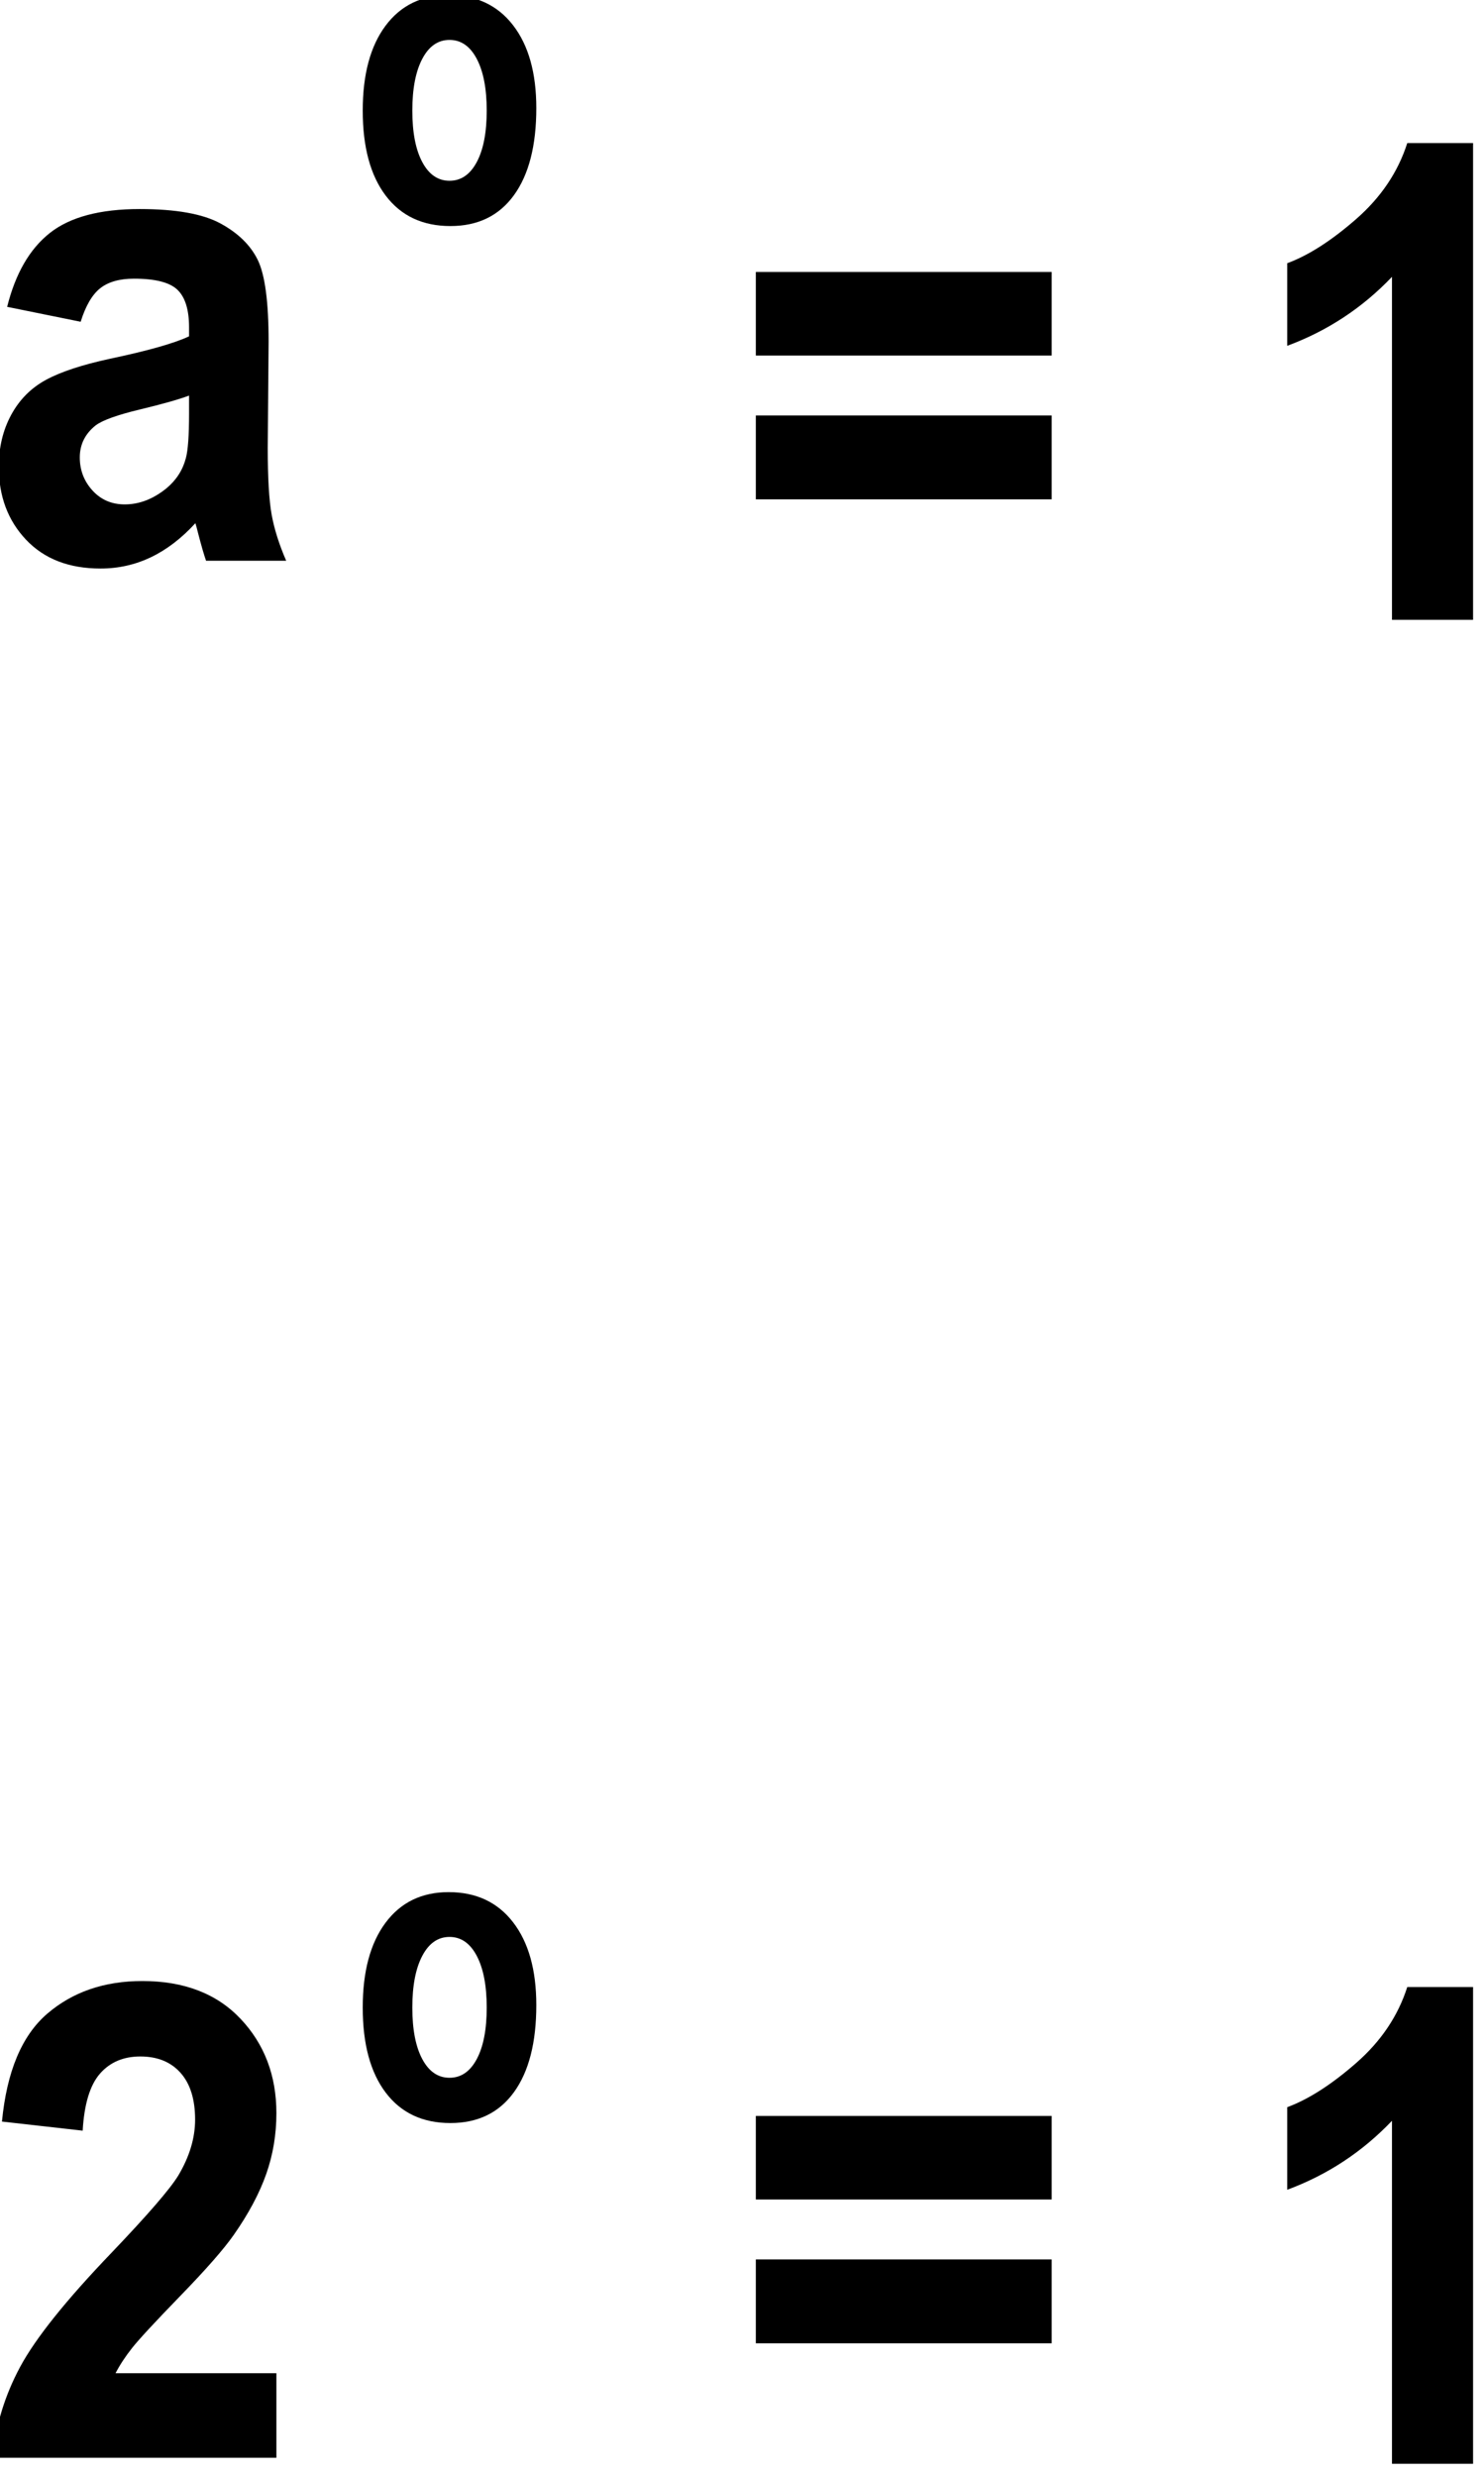 <?xml version="1.0" encoding="UTF-8" standalone="no"?>
<!DOCTYPE svg PUBLIC "-//W3C//DTD SVG 1.1//EN" "http://www.w3.org/Graphics/SVG/1.1/DTD/svg11.dtd">
<svg width="100%" height="100%" viewBox="0 0 166 277" version="1.1" xmlns="http://www.w3.org/2000/svg" xmlns:xlink="http://www.w3.org/1999/xlink" xml:space="preserve" xmlns:serif="http://www.serif.com/" style="fill-rule:evenodd;clip-rule:evenodd;stroke-linejoin:round;stroke-miterlimit:2;">
    <g transform="matrix(1,0,0,1,-558.064,-434.017)">
        <g id="_1---zero-exponent-rule" serif:id="1 - zero exponent rule" transform="matrix(1.015,0,0,1.015,-349.333,-1040.43)">
            <g transform="matrix(1.484,-4.33681e-19,4.33681e-19,1.484,-1361.07,-1305.92)">
                <g transform="matrix(1,-1.20371e-35,1.20371e-35,1,30.495,-4.385)">
                    <g transform="matrix(0.211,-7.02006e-20,4.86139e-19,1.462,1415.33,689.896)">
                        <path d="M377.94,818.918L352.068,818.161C354.976,816.473 359.982,815.222 367.084,814.411C374.186,813.6 384.738,813.194 398.739,813.194C411.455,813.194 420.925,813.438 427.148,813.926C433.37,814.414 437.75,815.033 440.287,815.784C442.823,816.536 444.091,817.914 444.091,819.921L443.787,825.316C443.787,826.851 444.243,827.983 445.157,828.712C446.07,829.442 447.778,830.223 450.28,831.056L422.075,831.056C421.331,830.749 420.417,830.294 419.335,829.691C418.862,829.417 418.524,829.236 418.321,829.148C413.451,829.916 408.242,830.492 402.696,830.875C397.15,831.259 391.231,831.451 384.941,831.451C373.848,831.451 365.105,830.963 358.713,829.987C352.322,829.011 349.126,827.778 349.126,826.286C349.126,825.3 350.58,824.42 353.488,823.647C356.397,822.873 360.472,822.281 365.714,821.87C370.956,821.459 378.515,821.1 388.39,820.793C401.715,820.387 410.948,820.009 416.089,819.658L416.089,819.197C416.089,818.309 414.736,817.676 412.03,817.298C409.325,816.919 404.218,816.73 396.71,816.73C391.637,816.73 387.68,816.892 384.839,817.215C381.998,817.539 379.699,818.106 377.94,818.918ZM416.089,822.668C412.436,822.865 406.653,823.101 398.739,823.375C390.825,823.649 385.651,823.918 383.216,824.181C379.496,824.609 377.636,825.152 377.636,825.809C377.636,826.456 379.124,827.016 382.1,827.487C385.076,827.959 388.864,828.194 393.463,828.194C398.604,828.194 403.508,827.92 408.175,827.372C411.624,826.955 413.89,826.445 414.972,825.842C415.717,825.448 416.089,824.696 416.089,823.589L416.089,822.668Z" style="fill-rule:nonzero;"/>
                    </g>
                    <g transform="matrix(0.211,-7.02006e-20,2.36318e-19,0.711,1438.17,1294.1)">
                        <path d="M399.829,824.119C390.063,824.119 382.478,823.062 377.076,820.949C371.673,818.835 368.972,815.873 368.972,812.062C368.972,808.285 371.647,805.331 376.998,803.201C382.348,801.07 389.751,800.004 399.205,800.004C408.867,800.004 416.426,801.052 421.88,803.149C427.334,805.245 430.062,808.129 430.062,811.802C430.062,815.717 427.438,818.749 422.192,820.897C416.945,823.045 409.491,824.119 399.829,824.119ZM399.517,804.682C395.465,804.682 392.27,805.34 389.933,806.657C387.595,807.973 386.426,809.775 386.426,812.062C386.426,814.349 387.595,816.142 389.933,817.441C392.27,818.74 395.465,819.39 399.517,819.39C403.569,819.39 406.763,818.74 409.101,817.441C411.439,816.142 412.608,814.349 412.608,812.062C412.608,809.775 411.439,807.973 409.101,806.657C406.763,805.34 403.569,804.682 399.517,804.682Z" style="fill-rule:nonzero;"/>
                    </g>
                </g>
                <g transform="matrix(0.338,-1.12321e-19,4.86139e-19,1.462,1469.97,689.896)">
                    <path d="M312.844,817.635L312.844,813.391L377.841,813.391L377.841,817.635L312.844,817.635ZM312.844,824.938L312.844,820.678L377.841,820.678L377.841,824.938L312.844,824.938Z" style="fill-rule:nonzero;"/>
                    <path d="M470.43,831.056L452.611,831.056L452.611,813.638C446.101,815.217 438.428,816.385 429.593,817.141L429.593,812.947C434.243,812.552 439.295,811.804 444.748,810.702C450.201,809.6 453.943,808.314 455.972,806.845L470.43,806.845L470.43,831.056Z" style="fill-rule:nonzero;"/>
                </g>
            </g>
            <g transform="matrix(1.484,-4.33681e-19,4.33681e-19,1.484,-1361.07,-1096.9)">
                <g transform="matrix(1,-1.20371e-35,1.20371e-35,1,30.495,-4.385)">
                    <g transform="matrix(0.211,-7.02006e-20,4.86139e-19,1.462,1415.33,689.896)">
                        <path d="M446.831,826.763L446.831,831.056L346.894,831.056C347.976,829.433 351.222,827.896 356.634,826.443C362.045,824.99 372.732,823.063 388.695,820.661C401.546,818.72 409.426,817.405 412.335,816.714C416.258,815.76 418.219,814.817 418.219,813.885C418.219,812.854 416.511,812.062 413.096,811.508C409.68,810.954 404.962,810.677 398.942,810.677C392.99,810.677 388.255,810.968 384.738,811.549C381.22,812.13 379.191,813.095 378.65,814.444L350.242,813.983C351.933,811.439 357.242,809.614 366.171,808.506C375.099,807.399 386.26,806.845 399.652,806.845C414.33,806.845 425.862,807.486 434.25,808.769C442.637,810.052 446.831,811.648 446.831,813.556C446.831,814.641 445.63,815.675 443.229,816.656C440.828,817.638 437.023,818.666 431.815,819.74C428.365,820.453 422.142,821.478 413.146,822.816C404.15,824.154 398.452,825.042 396.05,825.48C393.649,825.919 391.705,826.347 390.217,826.763L446.831,826.763Z" style="fill-rule:nonzero;"/>
                    </g>
                    <g transform="matrix(0.211,-7.02006e-20,2.36318e-19,0.711,1438.17,1294.1)">
                        <path d="M399.829,824.119C390.063,824.119 382.478,823.062 377.076,820.949C371.673,818.835 368.972,815.873 368.972,812.062C368.972,808.285 371.647,805.331 376.998,803.201C382.348,801.07 389.751,800.004 399.205,800.004C408.867,800.004 416.426,801.052 421.88,803.149C427.334,805.245 430.062,808.129 430.062,811.802C430.062,815.717 427.438,818.749 422.192,820.897C416.945,823.045 409.491,824.119 399.829,824.119ZM399.517,804.682C395.465,804.682 392.27,805.34 389.933,806.657C387.595,807.973 386.426,809.775 386.426,812.062C386.426,814.349 387.595,816.142 389.933,817.441C392.27,818.74 395.465,819.39 399.517,819.39C403.569,819.39 406.763,818.74 409.101,817.441C411.439,816.142 412.608,814.349 412.608,812.062C412.608,809.775 411.439,807.973 409.101,806.657C406.763,805.34 403.569,804.682 399.517,804.682Z" style="fill-rule:nonzero;"/>
                    </g>
                </g>
                <g transform="matrix(0.338,-1.12321e-19,4.86139e-19,1.462,1469.97,685.957)">
                    <path d="M312.844,817.635L312.844,813.391L377.841,813.391L377.841,817.635L312.844,817.635ZM312.844,824.938L312.844,820.678L377.841,820.678L377.841,824.938L312.844,824.938Z" style="fill-rule:nonzero;"/>
                    <path d="M470.43,831.056L452.611,831.056L452.611,813.638C446.101,815.217 438.428,816.385 429.593,817.141L429.593,812.947C434.243,812.552 439.295,811.804 444.748,810.702C450.201,809.6 453.943,808.314 455.972,806.845L470.43,806.845L470.43,831.056Z" style="fill-rule:nonzero;"/>
                </g>
            </g>
        </g>
    </g>
</svg>
